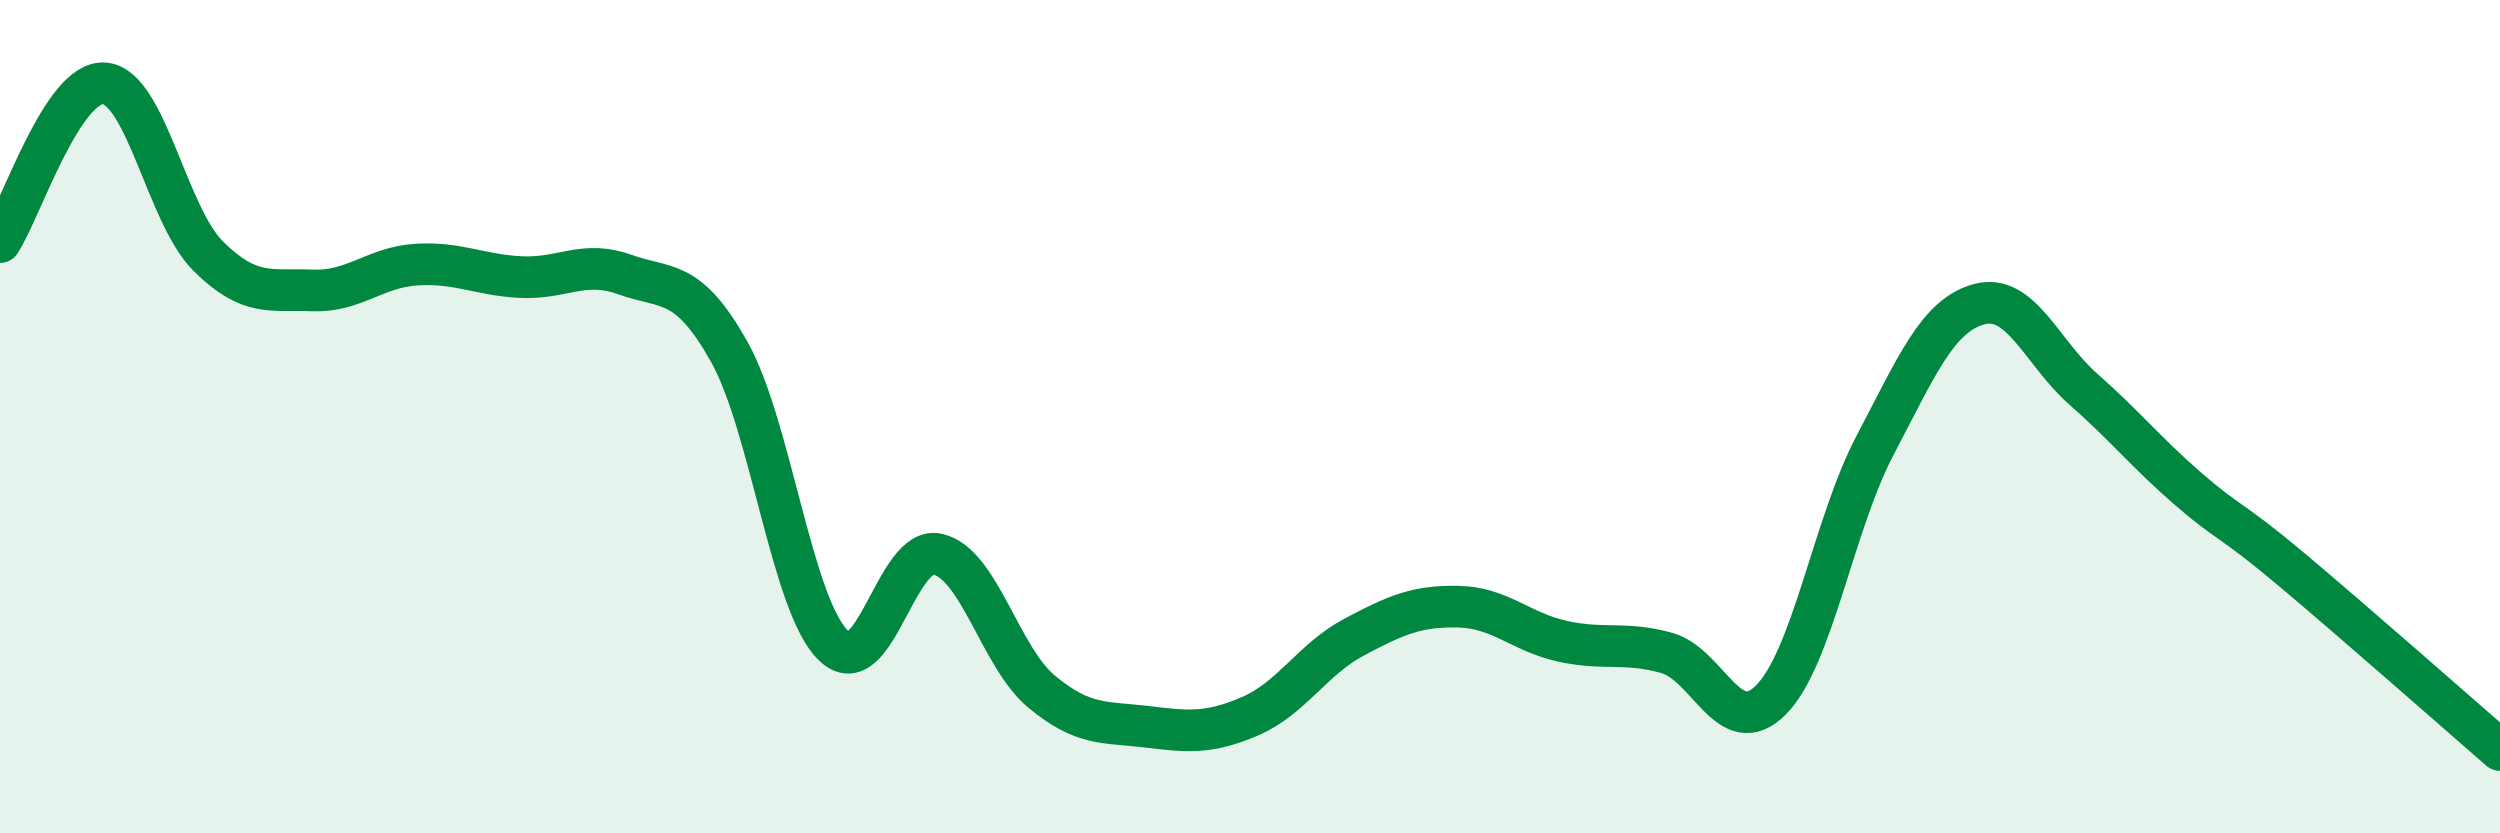 
    <svg width="60" height="20" viewBox="0 0 60 20" xmlns="http://www.w3.org/2000/svg">
      <path
        d="M 0,5.81 C 0.5,5.05 1.5,1.93 2.5,2 C 3.5,2.07 4,5.16 5,6.15 C 6,7.14 6.5,6.93 7.5,6.97 C 8.5,7.01 9,6.41 10,6.35 C 11,6.29 11.5,6.6 12.5,6.65 C 13.5,6.7 14,6.23 15,6.59 C 16,6.95 16.5,6.66 17.5,8.44 C 18.5,10.22 19,14.52 20,15.49 C 21,16.46 21.5,13.08 22.5,13.3 C 23.5,13.52 24,15.77 25,16.6 C 26,17.43 26.5,17.32 27.5,17.44 C 28.5,17.56 29,17.62 30,17.19 C 31,16.76 31.5,15.82 32.5,15.29 C 33.5,14.76 34,14.54 35,14.56 C 36,14.58 36.5,15.17 37.5,15.39 C 38.5,15.61 39,15.39 40,15.67 C 41,15.95 41.5,17.8 42.5,16.8 C 43.5,15.8 44,12.59 45,10.69 C 46,8.79 46.5,7.57 47.5,7.3 C 48.5,7.03 49,8.46 50,9.34 C 51,10.22 51.5,10.85 52.5,11.72 C 53.5,12.59 53.5,12.41 55,13.67 C 56.5,14.93 59,17.13 60,18L60 20L0 20Z"
        fill="#008740"
        opacity="0.1"
        stroke-linecap="round"
        stroke-linejoin="round"
      />
      <path
        d="M 0,5.81 C 0.5,5.05 1.5,1.93 2.5,2 C 3.5,2.07 4,5.16 5,6.15 C 6,7.14 6.5,6.93 7.5,6.97 C 8.5,7.01 9,6.41 10,6.35 C 11,6.29 11.5,6.6 12.5,6.65 C 13.5,6.7 14,6.23 15,6.59 C 16,6.95 16.5,6.66 17.5,8.44 C 18.5,10.22 19,14.52 20,15.49 C 21,16.46 21.5,13.08 22.5,13.3 C 23.5,13.52 24,15.77 25,16.6 C 26,17.43 26.5,17.32 27.5,17.44 C 28.5,17.56 29,17.62 30,17.19 C 31,16.76 31.5,15.82 32.5,15.29 C 33.5,14.76 34,14.54 35,14.56 C 36,14.58 36.5,15.17 37.5,15.39 C 38.5,15.61 39,15.39 40,15.67 C 41,15.95 41.5,17.8 42.5,16.8 C 43.5,15.8 44,12.59 45,10.69 C 46,8.79 46.5,7.57 47.5,7.3 C 48.5,7.03 49,8.46 50,9.34 C 51,10.22 51.5,10.85 52.5,11.72 C 53.5,12.59 53.5,12.41 55,13.67 C 56.5,14.93 59,17.13 60,18"
        stroke="#008740"
        stroke-width="1"
        fill="none"
        stroke-linecap="round"
        stroke-linejoin="round"
      />
    </svg>
  